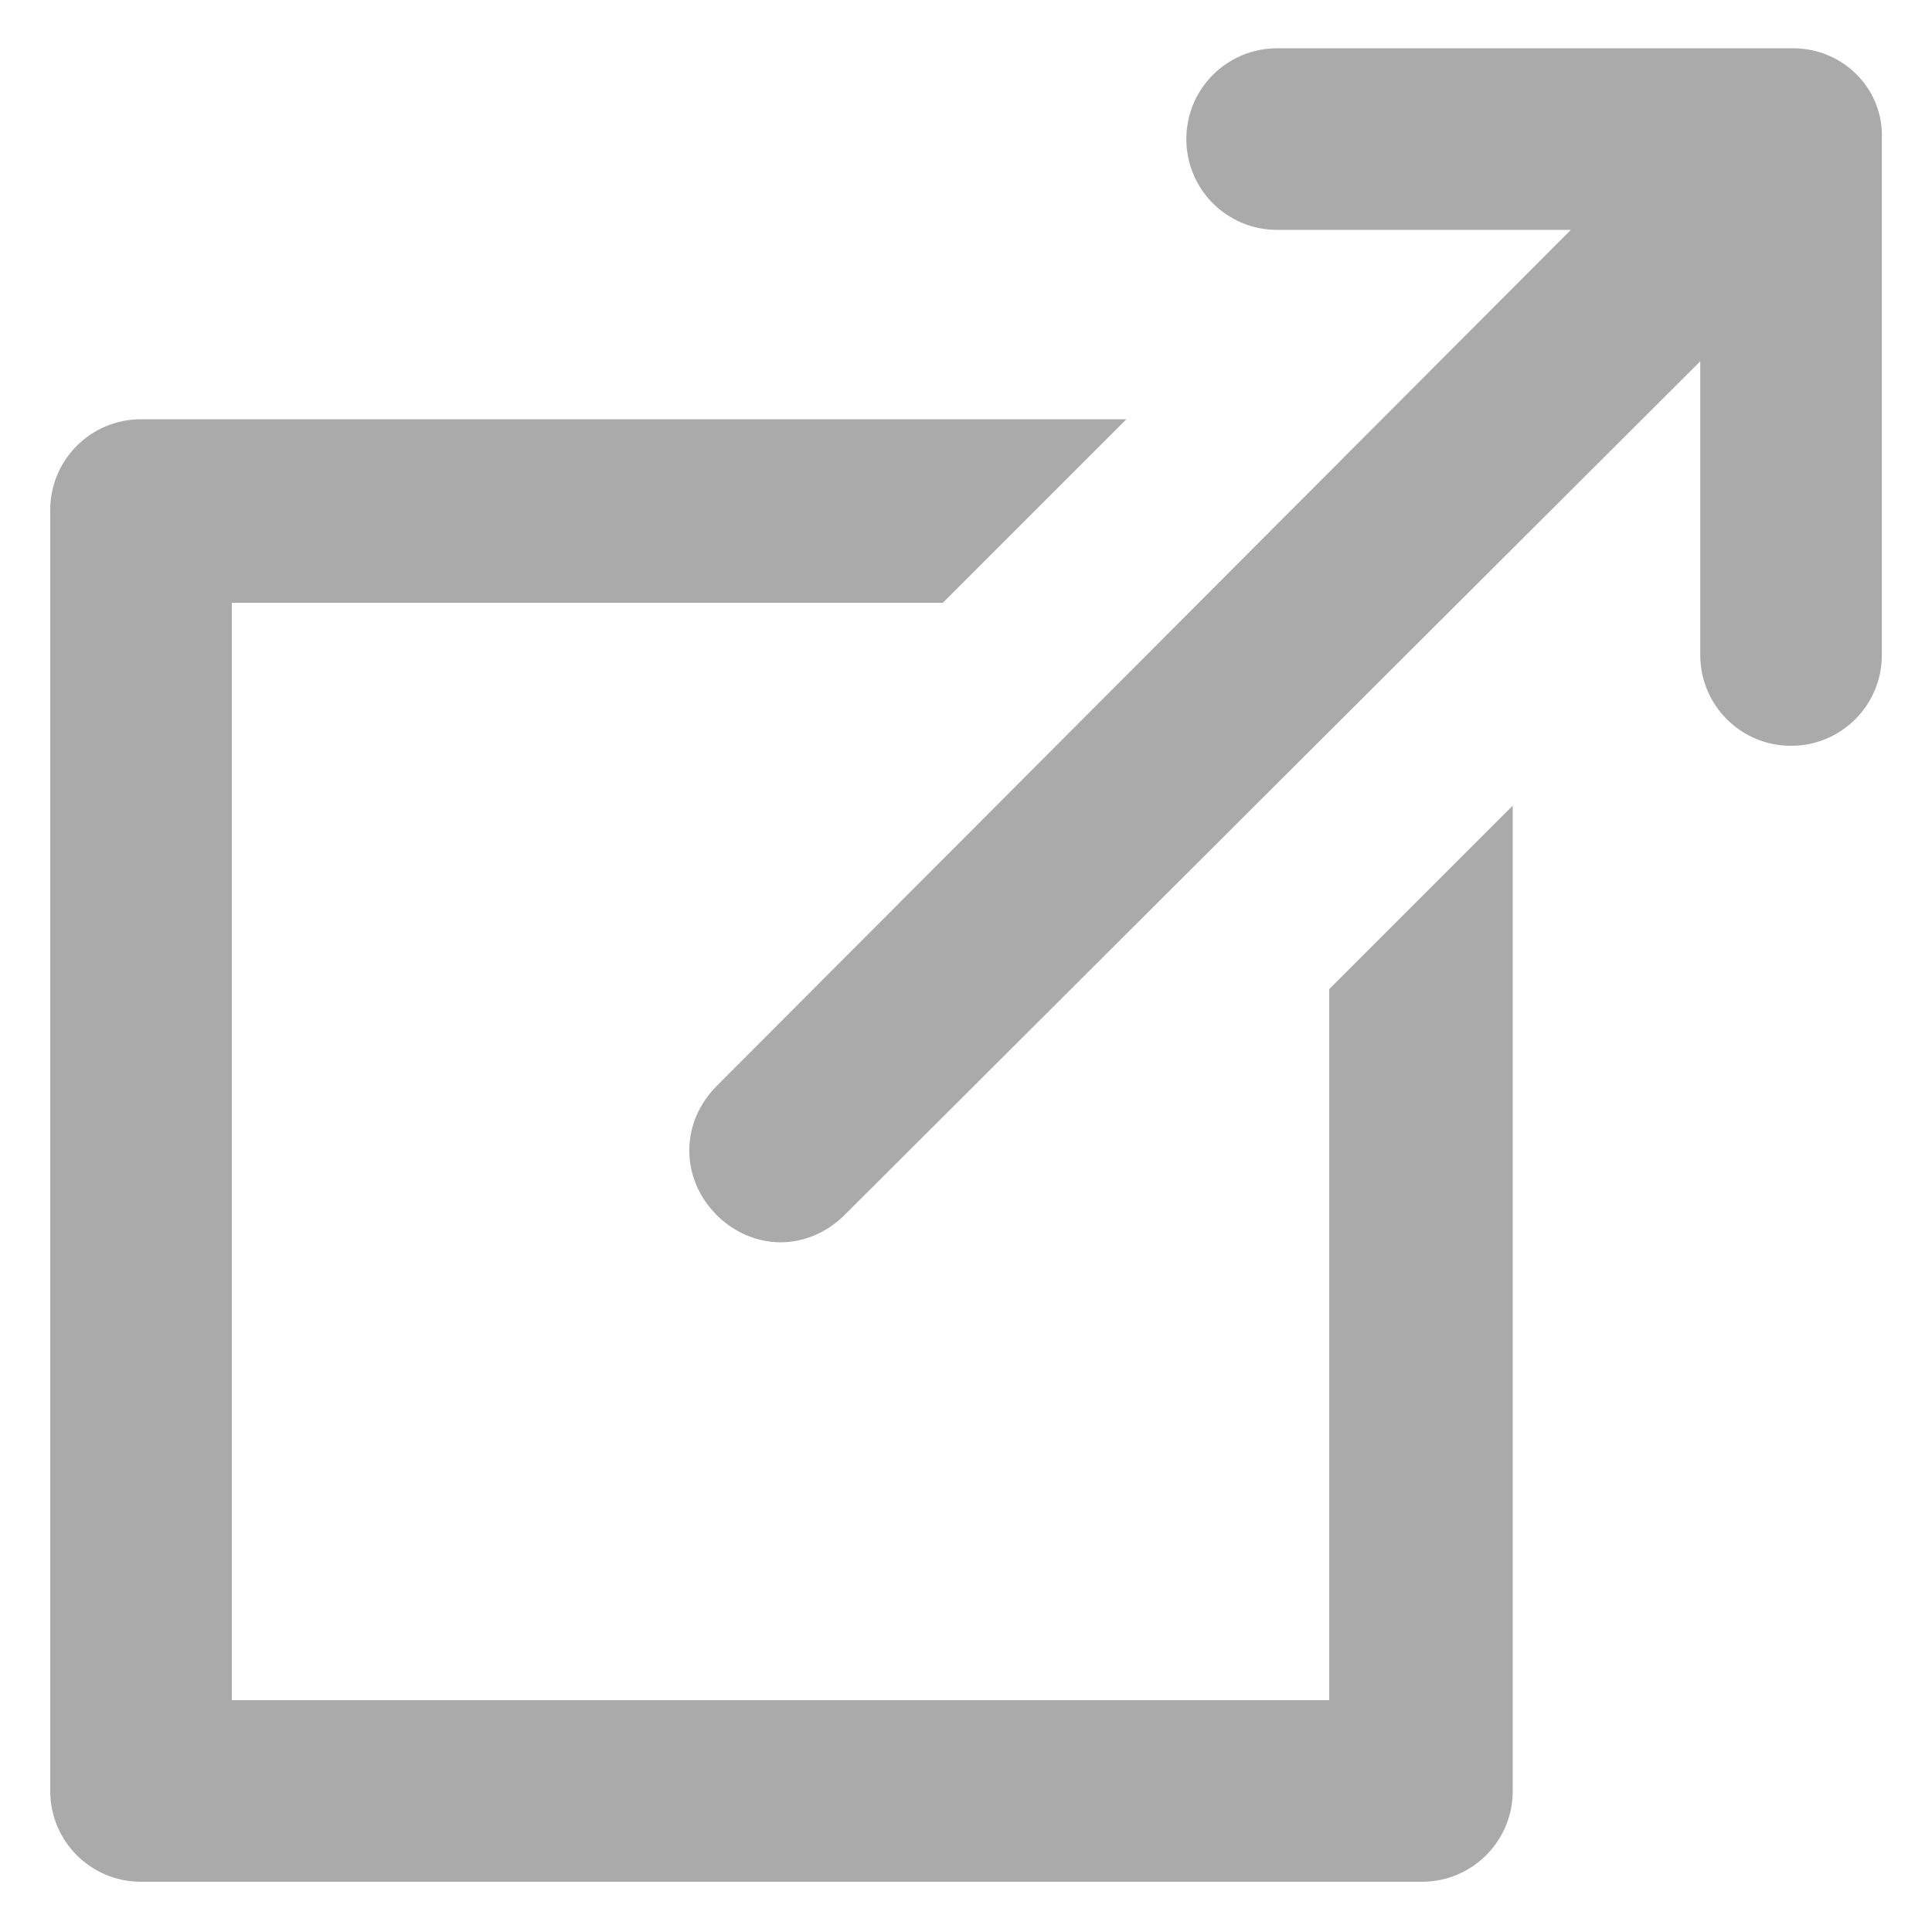 <?xml version="1.0" encoding="UTF-8"?>
<svg width="16pt" height="16pt" version="1.1" viewBox="0 0 128 128" xmlns="http://www.w3.org/2000/svg">
	<g fill="#aaa">
        <path d="m88.062 112.64h-72.703v-72.703h47.105l12.16-12.16h-65.281c-3.328 0-6.016 2.688-6.016 6.016v84.863c0 3.328 2.688 6.016 6.016 6.016h84.863c3.328 0 6.016-2.688 6.016-6.016v-65.281l-12.16 12.16z"/>
        <path d="m118.79 3.199h-34.176c-3.328 0-6.016 2.688-6.016 6.016s2.688 6.016 6.016 6.016h19.457l-56.578 56.707c-2.434 2.434-2.434 6.144 0 8.574 1.152 1.152 2.688 1.793 4.223 1.793 1.535 0 3.07-0.641 4.223-1.793l56.707-56.574v19.457c0 3.328 2.688 6.016 6.016 6.016s6.016-2.688 6.016-6.016v-34.18c0.129-3.328-2.559-6.016-5.887-6.016z"/>
	</g>
</svg>
